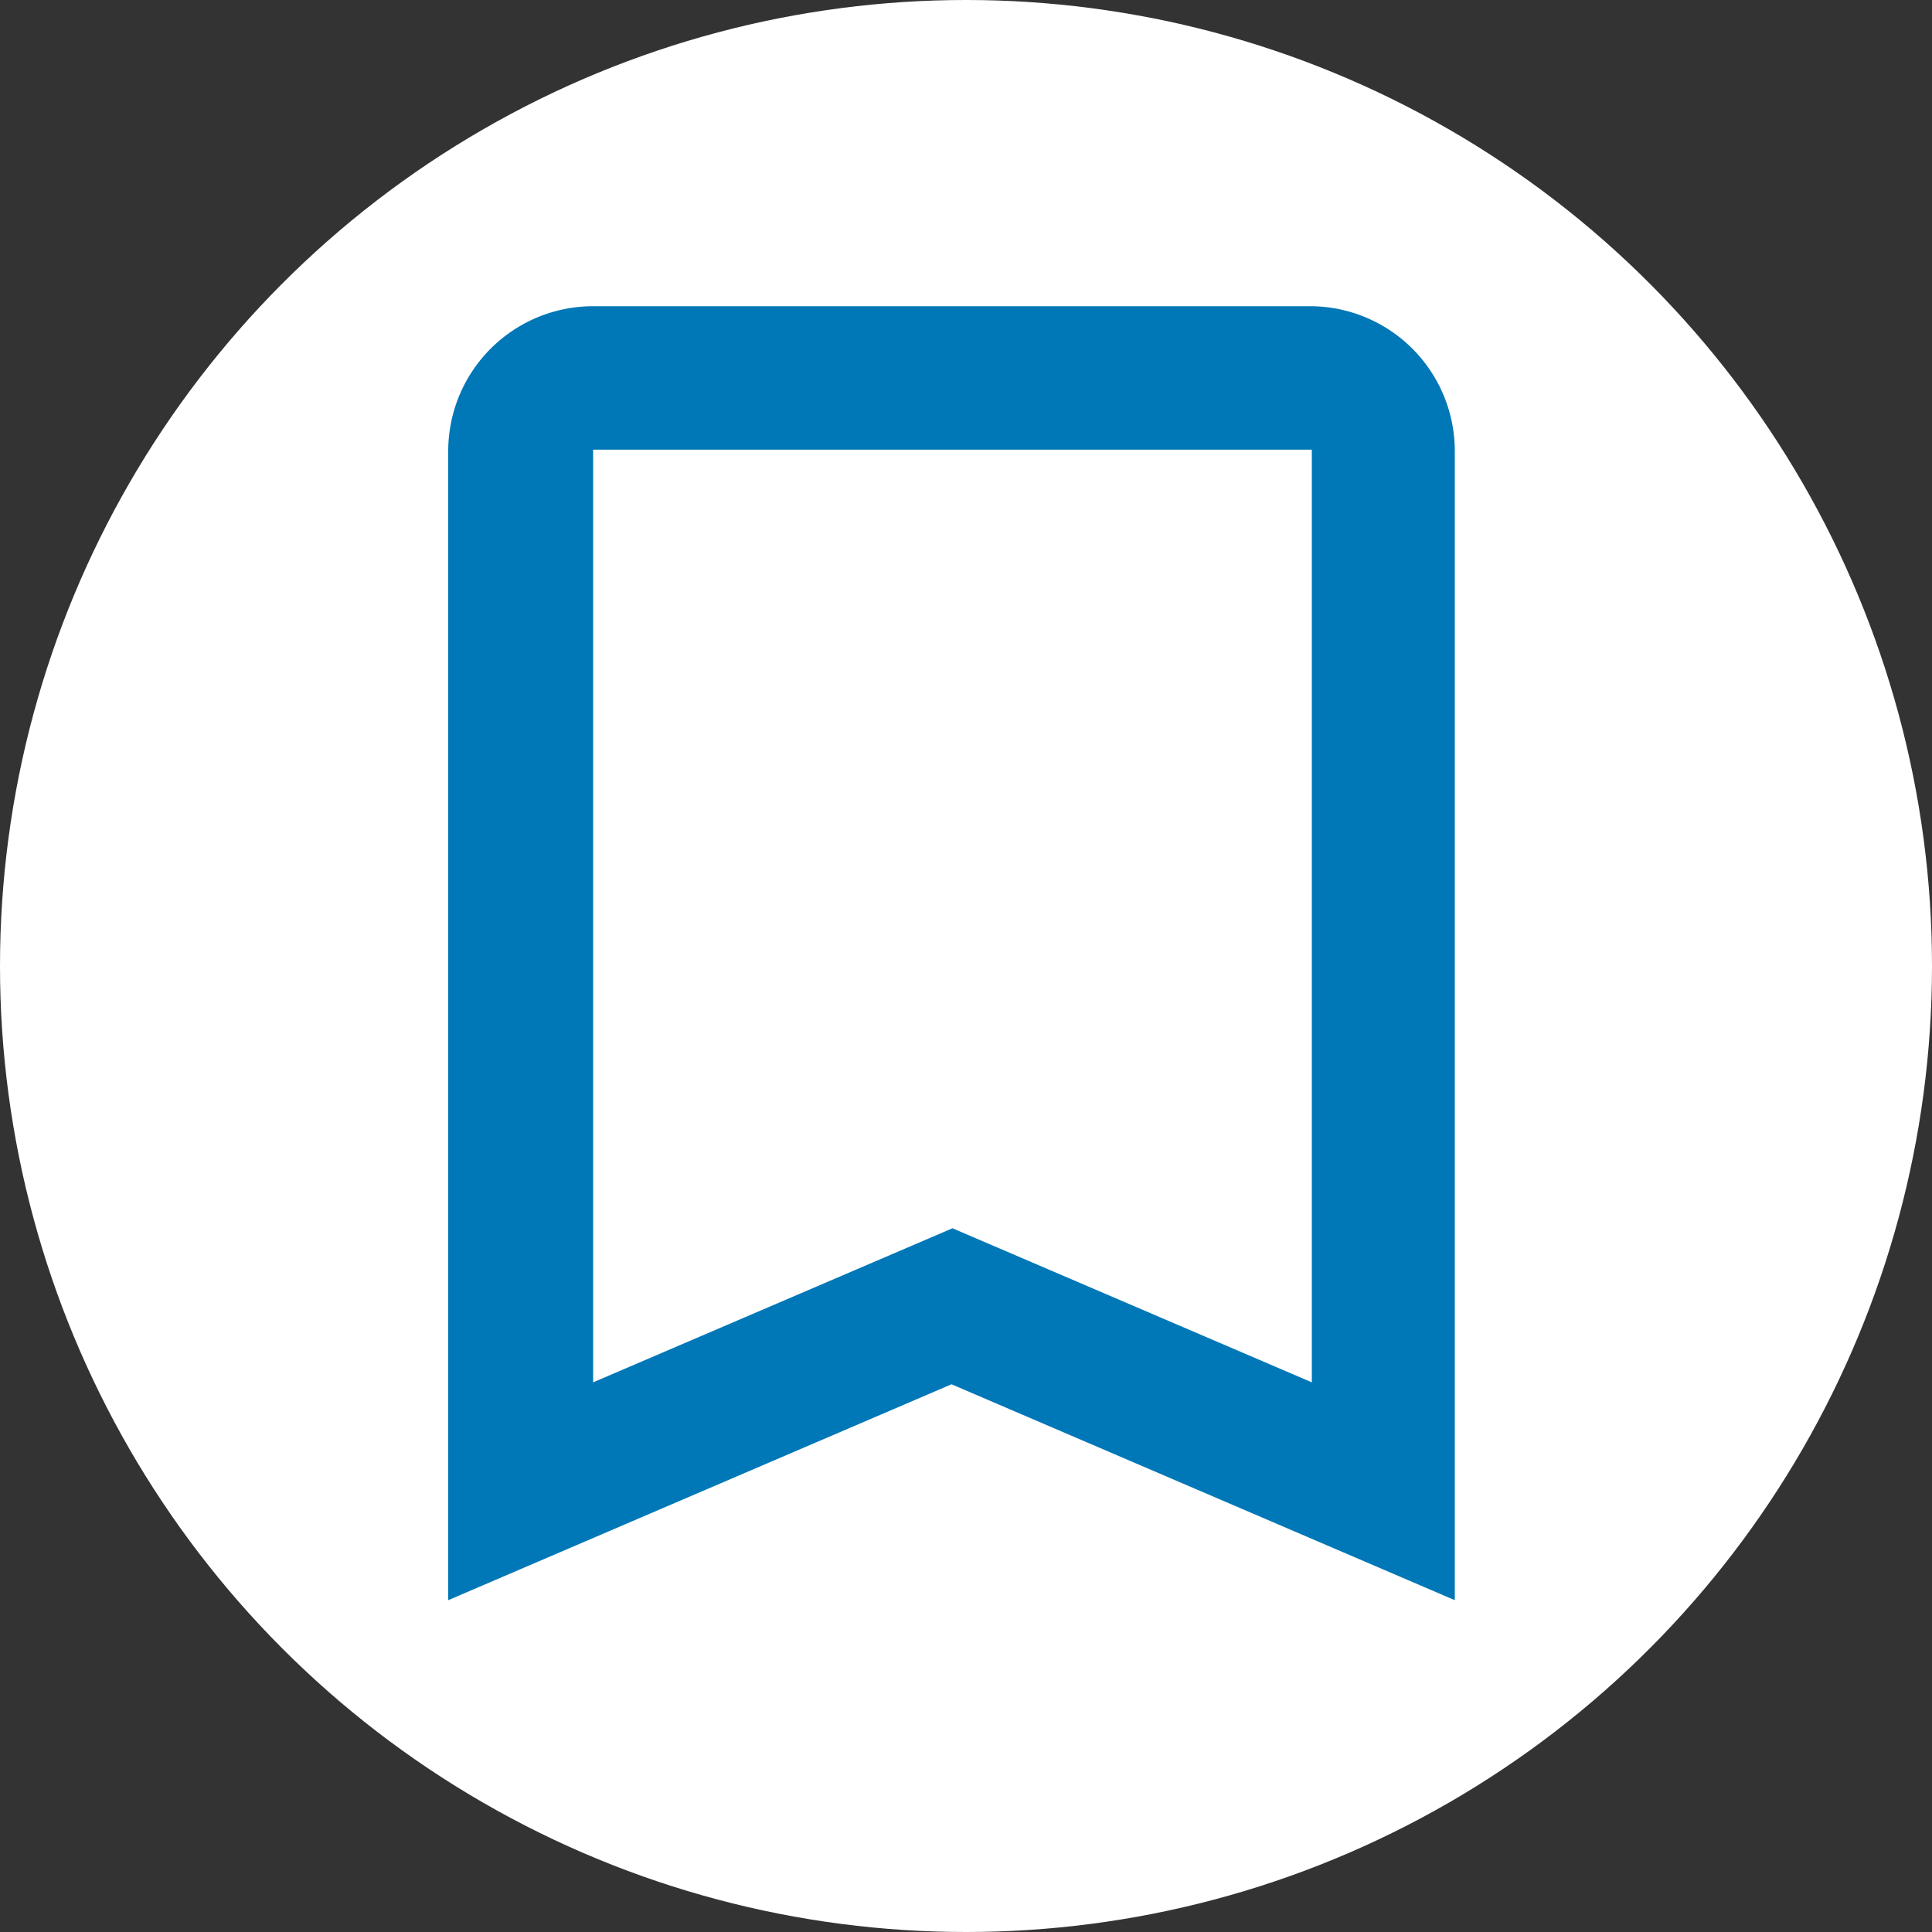 <svg xmlns="http://www.w3.org/2000/svg" viewBox="0 0 40 40"><rect x="0" y="0" width="40" height="40" fill="#333333" stroke="none"/><defs><style>.cls-1{fill:#fff;}.cls-2{fill:#0077b6;}</style></defs><g id="レイヤー_2" data-name="レイヤー 2"><g id="文字"><circle class="cls-1" cx="20" cy="20" r="20"/><path class="cls-2" d="M27.16,6.34H12.28a3,3,0,0,0-3,3V33.13l10.42-4.47,10.42,4.47V9.31A3,3,0,0,0,27.16,6.34Zm0,22.28-7.44-3.19-7.44,3.19V9.31H27.16Z"/></g></g></svg>